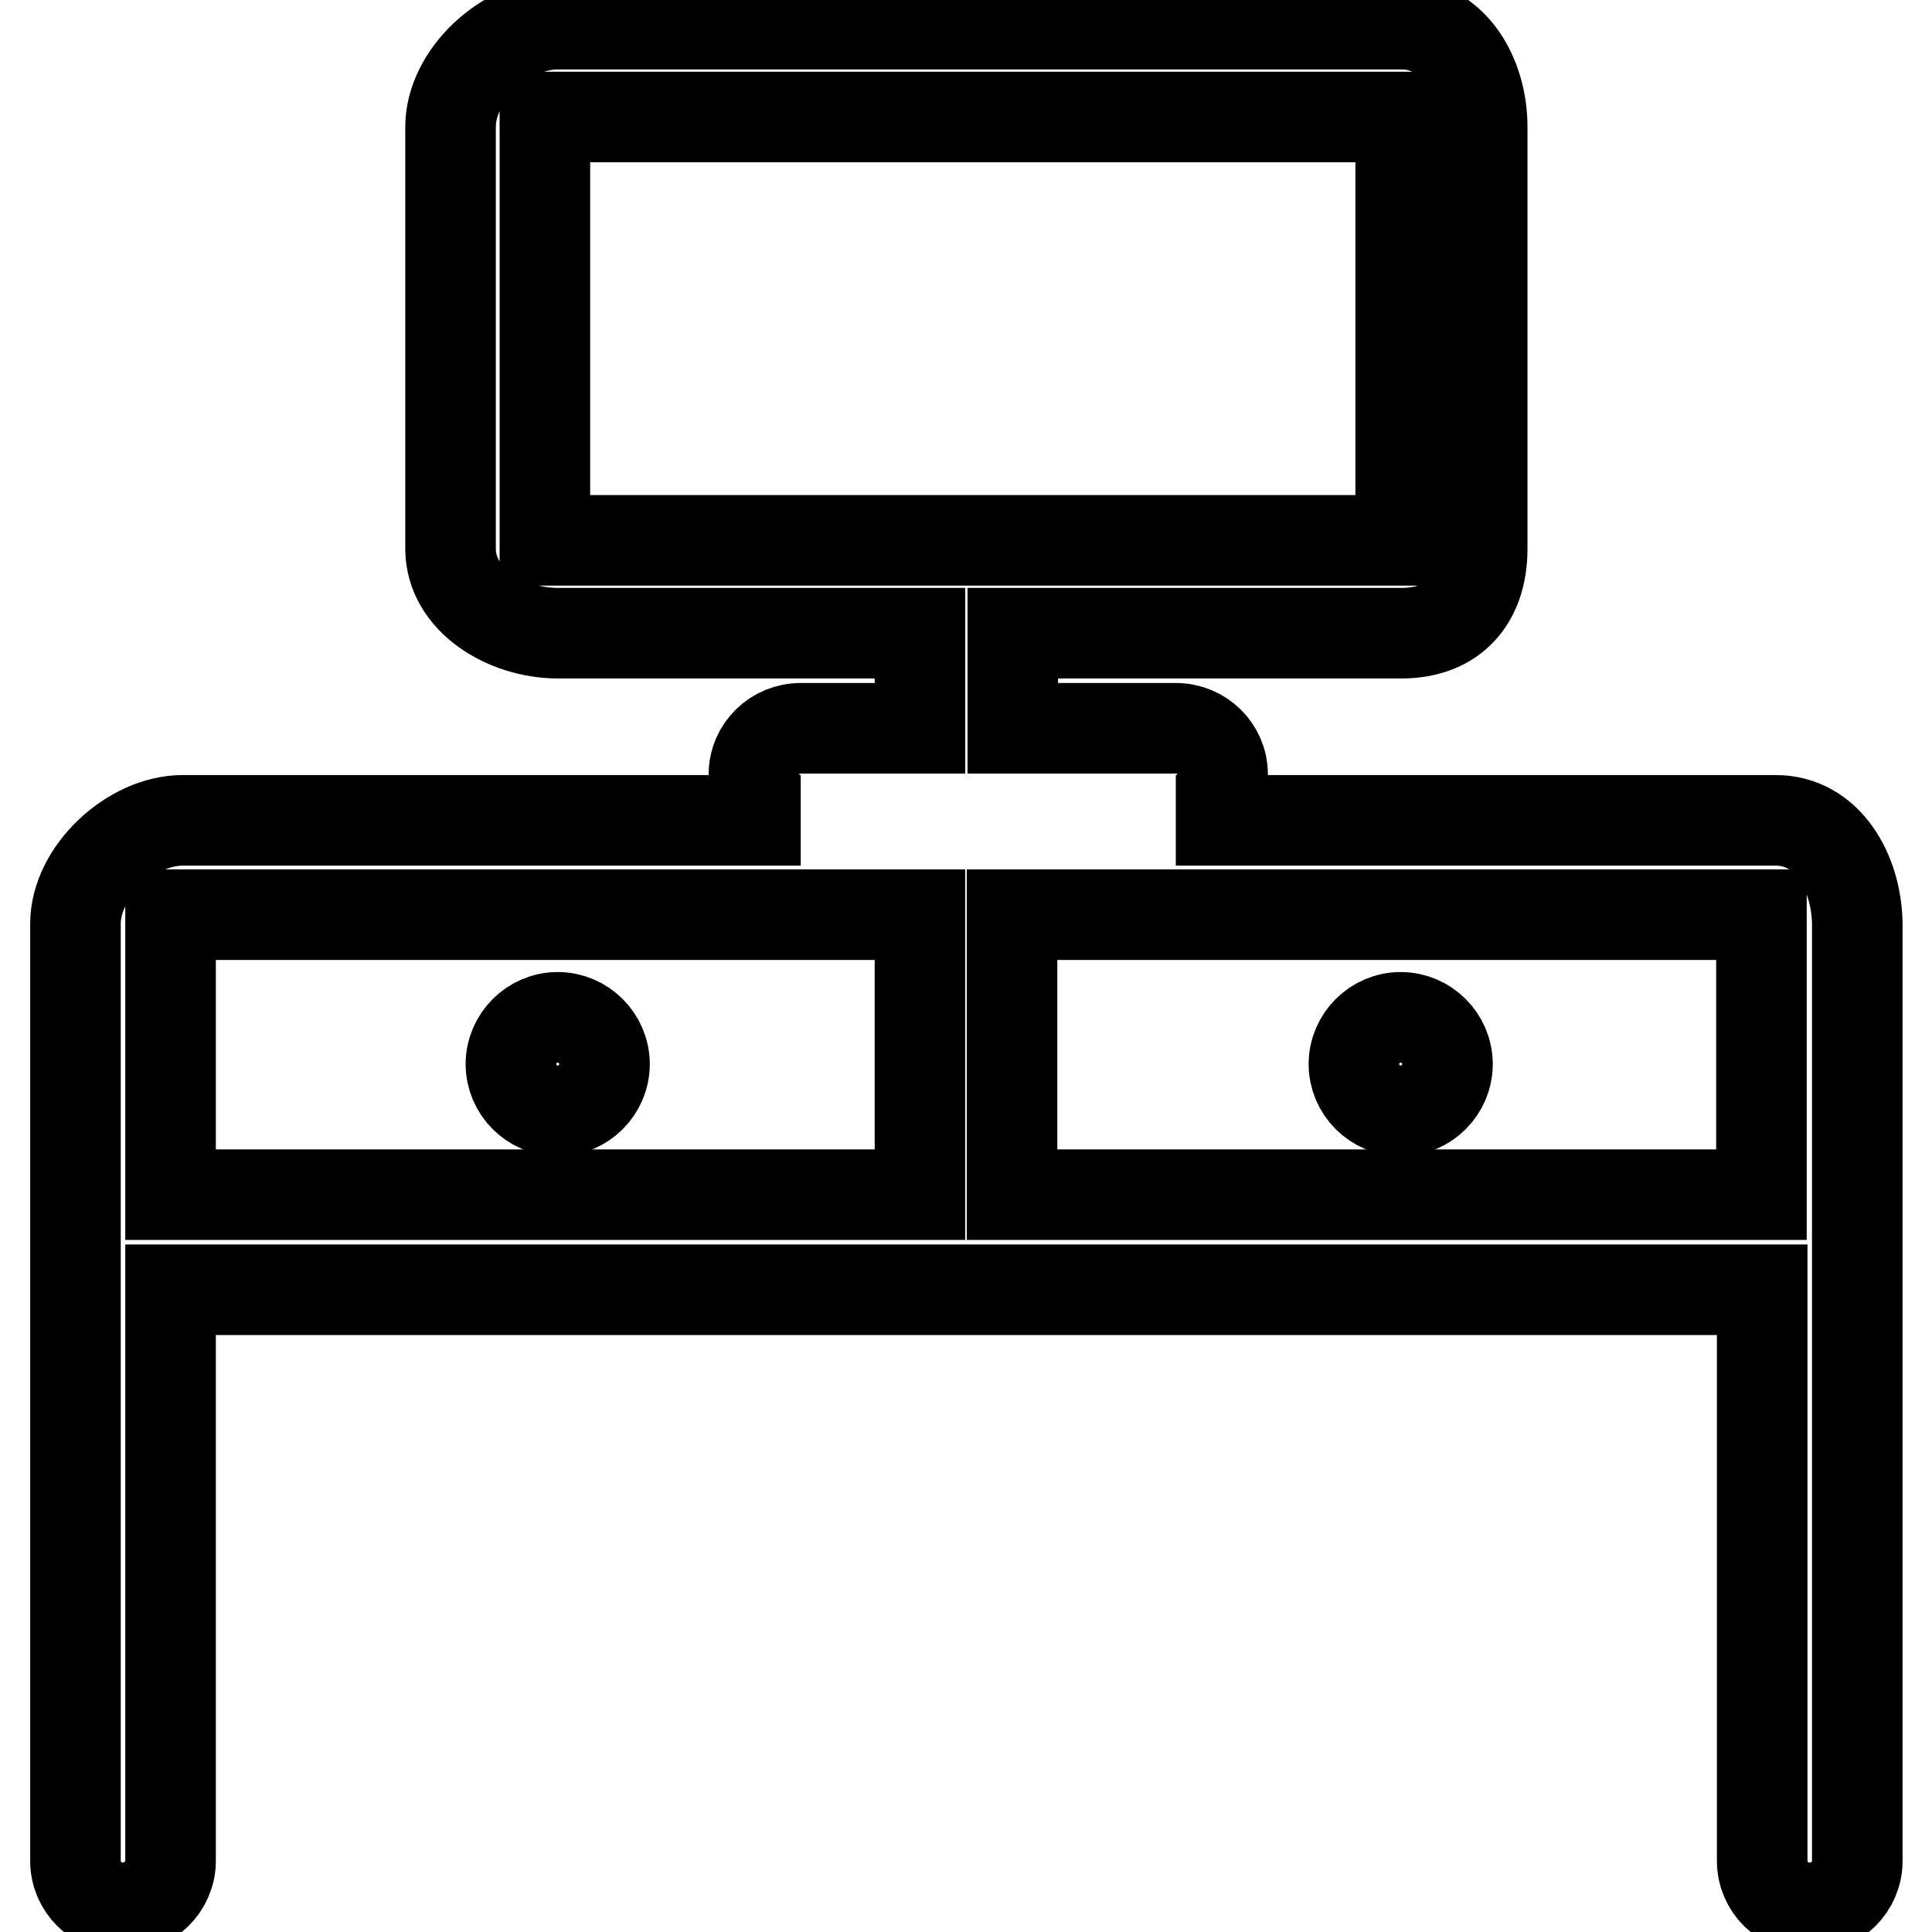 <?xml version="1.0" encoding="utf-8"?>
<!-- Svg Vector Icons : http://www.onlinewebfonts.com/icon -->
<!DOCTYPE svg PUBLIC "-//W3C//DTD SVG 1.1//EN" "http://www.w3.org/Graphics/SVG/1.1/DTD/svg11.dtd">
<svg version="1.1" xmlns="http://www.w3.org/2000/svg" xmlns:xlink="http://www.w3.org/1999/xlink" x="0px" y="0px" viewBox="0 0 256 256" enable-background="new 0 0 256 256" xml:space="preserve">
<g> <path stroke-width="12" fill-opacity="0" stroke="#000000"  d="M235.3,108.7h-79.5c3.4,0,6.2-2.7,6.2-6.1s-2.8-6.1-6.2-6.1h-21.6V83.9h51.5c6.8,0,10.7-4.3,10.7-11.2V16.8 c0-6.8-3.9-13.6-10.7-13.6H73.9C67,3.2,59.7,10,59.7,16.8v55.9c0,6.8,7.4,11.2,14.2,11.2h48v12.6h-15.8c-3.4,0-6.2,2.7-6.2,6.1 s2.8,6.1,6.2,6.1H24.2c-6.8,0-14.2,6.8-14.2,13.7v124.2c0,3.4,2.8,6.2,6.3,6.2c3.4,0,6.3-2.8,6.3-6.2v-75.7h210.9v75.7 c0,3.4,2.8,6.2,6.3,6.2s6.3-2.8,6.3-6.2V122.4C246,115.5,242.1,108.7,235.3,108.7z M72.2,15.5h113.4l0,56.1H72.2V15.5z M22.6,158.3 v-37.1h99.3v37.1H22.6z M134.1,158.3v-37.1h99.3v37.1H134.1z"/> <path stroke-width="12" fill-opacity="0" stroke="#000000"  d="M73.9,134.8c-3.4,0-6.2,2.8-6.2,6.2c0,3.4,2.8,6.2,6.2,6.2c3.4,0,6.2-2.8,6.2-6.2 C80.1,137.6,77.3,134.8,73.9,134.8z M185.6,134.8c-3.4,0-6.2,2.8-6.2,6.2c0,3.4,2.8,6.2,6.2,6.2c3.4,0,6.2-2.8,6.2-6.2 C191.8,137.6,189,134.8,185.6,134.8z"/></g>
</svg>